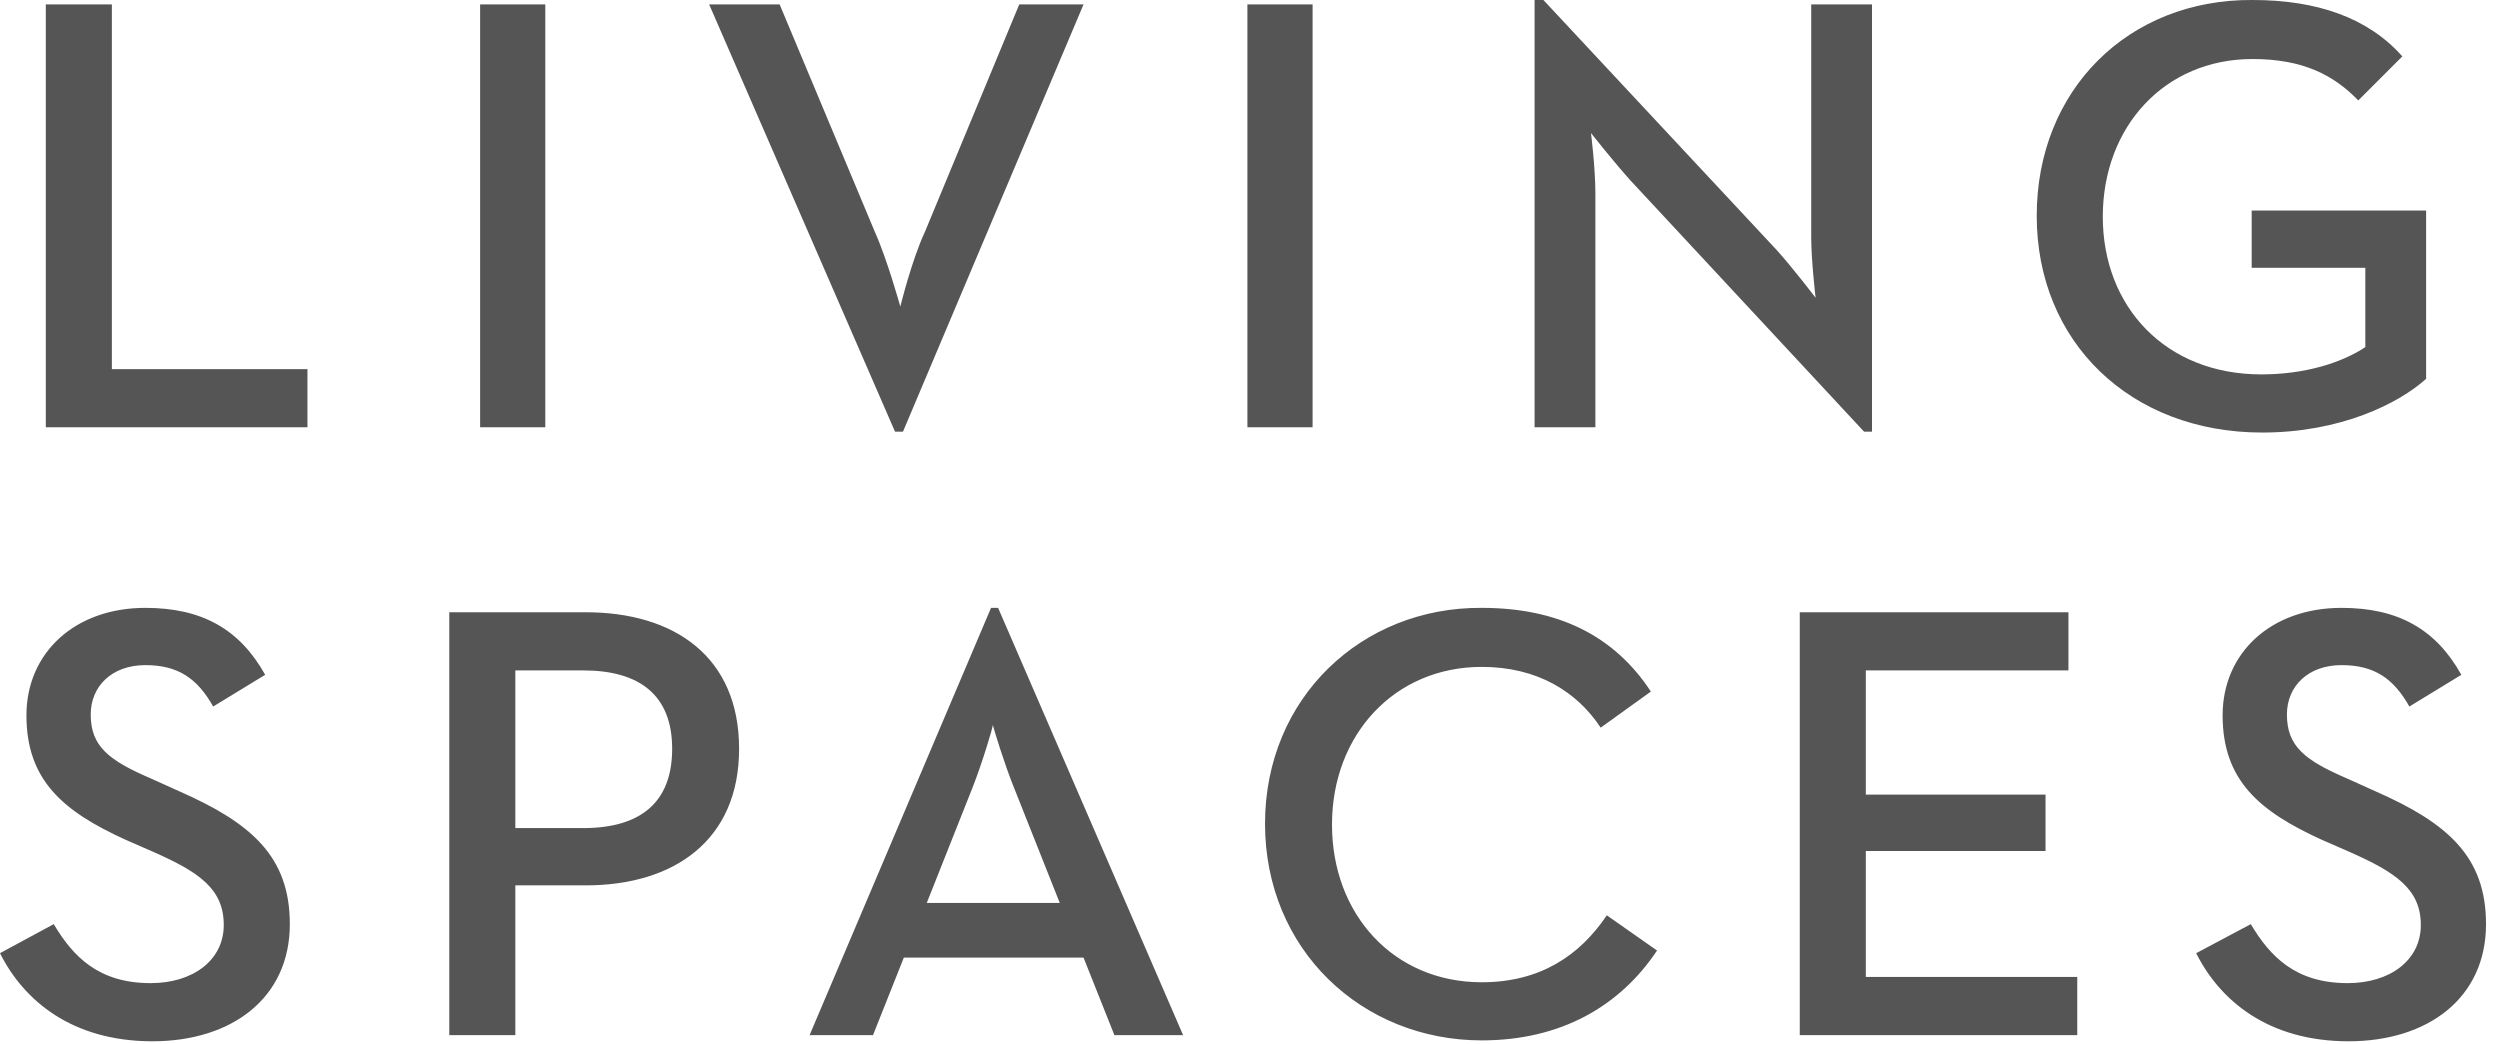 <svg width="103" height="43" viewBox="0 0 103 43" fill="none" xmlns="http://www.w3.org/2000/svg">
<path d="M0 39.271C0.98 41.231 2.976 42.901 6.279 42.901C9.546 42.901 11.941 41.122 11.941 38.074C11.941 35.279 10.344 33.9 7.368 32.593L6.243 32.085C4.464 31.323 3.738 30.742 3.738 29.435C3.738 28.274 4.609 27.403 5.989 27.403C7.332 27.403 8.13 27.947 8.783 29.109L10.925 27.802C9.872 25.915 8.311 25.044 5.989 25.044C3.085 25.044 1.089 26.895 1.089 29.472C1.089 32.157 2.613 33.428 5.154 34.589L6.315 35.097C8.203 35.932 9.219 36.622 9.219 38.11C9.219 39.562 7.949 40.505 6.206 40.505C4.065 40.505 3.012 39.416 2.214 38.074L0 39.271ZM21.232 34.081V27.621H24.027C26.35 27.621 27.693 28.637 27.693 30.851C27.693 33.065 26.386 34.117 24.027 34.117H21.232V34.081ZM18.51 42.647H21.232V36.477H24.136C27.765 36.477 30.451 34.626 30.451 30.851C30.451 27.04 27.765 25.225 24.136 25.225H18.51V42.647ZM38.182 37.202L40.069 32.448C40.469 31.432 40.904 29.98 40.904 29.871C40.94 30.016 41.376 31.468 41.775 32.448L43.663 37.202H38.182ZM33.355 42.647H35.968L37.238 39.453H44.642L45.913 42.647H48.744L41.122 25.044H40.831L33.355 42.647ZM52.119 33.936C52.119 39.126 56.112 42.864 61.048 42.864C64.314 42.864 66.746 41.449 68.27 39.162L66.201 37.711C65.076 39.38 63.443 40.469 61.048 40.469C57.418 40.469 54.878 37.674 54.878 33.972C54.878 30.27 57.455 27.476 61.048 27.476C63.334 27.476 64.968 28.492 65.948 29.98L68.016 28.492C66.492 26.169 64.169 25.044 61.048 25.044C56.112 25.007 52.119 28.746 52.119 33.936ZM74.15 42.647H85.583V40.251H76.872V35.061H84.276V32.738H76.872V27.621H85.22V25.225H74.15V42.647ZM90.483 39.271C91.463 41.231 93.459 42.901 96.762 42.901C100.028 42.901 102.424 41.122 102.424 38.074C102.424 35.279 100.827 33.9 97.85 32.593L96.725 32.085C94.947 31.323 94.221 30.742 94.221 29.435C94.221 28.274 95.092 27.403 96.471 27.403C97.814 27.403 98.613 27.947 99.266 29.109L101.407 27.802C100.355 25.915 98.794 25.044 96.471 25.044C93.568 25.044 91.572 26.895 91.572 29.472C91.572 32.157 93.096 33.428 95.636 34.589L96.798 35.097C98.685 35.932 99.738 36.622 99.738 38.11C99.738 39.562 98.468 40.505 96.725 40.505C94.584 40.505 93.531 39.416 92.733 38.074L90.483 39.271Z" fill="#555555"/>
<path d="M1.887 0.182H4.609V15.208H12.667V17.603H1.887V0.182ZM19.781 17.603H22.466V0.182H19.781V17.603ZM36.875 17.785H37.202L44.642 0.182H41.993L38.109 9.546C37.565 10.707 37.093 12.631 37.093 12.631C37.093 12.631 36.549 10.671 36.041 9.546L32.121 0.182H29.217L36.875 17.785ZM51.393 17.603H54.079V0.182H51.393V17.603ZM76.8 17.785H77.126V0.182H74.622V9.764C74.622 10.743 74.803 12.268 74.803 12.268C74.803 12.268 73.86 11.034 73.206 10.308L63.588 0H63.225V17.603H65.73V7.985C65.73 6.896 65.548 5.481 65.548 5.481C65.548 5.481 66.492 6.678 67.181 7.441L76.8 17.785ZM83.913 8.892C83.913 14.083 87.761 17.821 93.205 17.821C96.435 17.821 98.83 16.623 99.956 15.607V8.675H92.769V11.034H97.451V14.3C96.471 14.954 94.947 15.425 93.168 15.425C89.212 15.425 86.635 12.631 86.635 8.929C86.635 5.227 89.176 2.432 92.805 2.432C94.874 2.432 96.145 3.085 97.161 4.138L98.976 2.323C97.56 0.726 95.455 0 92.805 0C87.688 -0.036 83.913 3.702 83.913 8.892Z" fill="#555555"/>
</svg>
